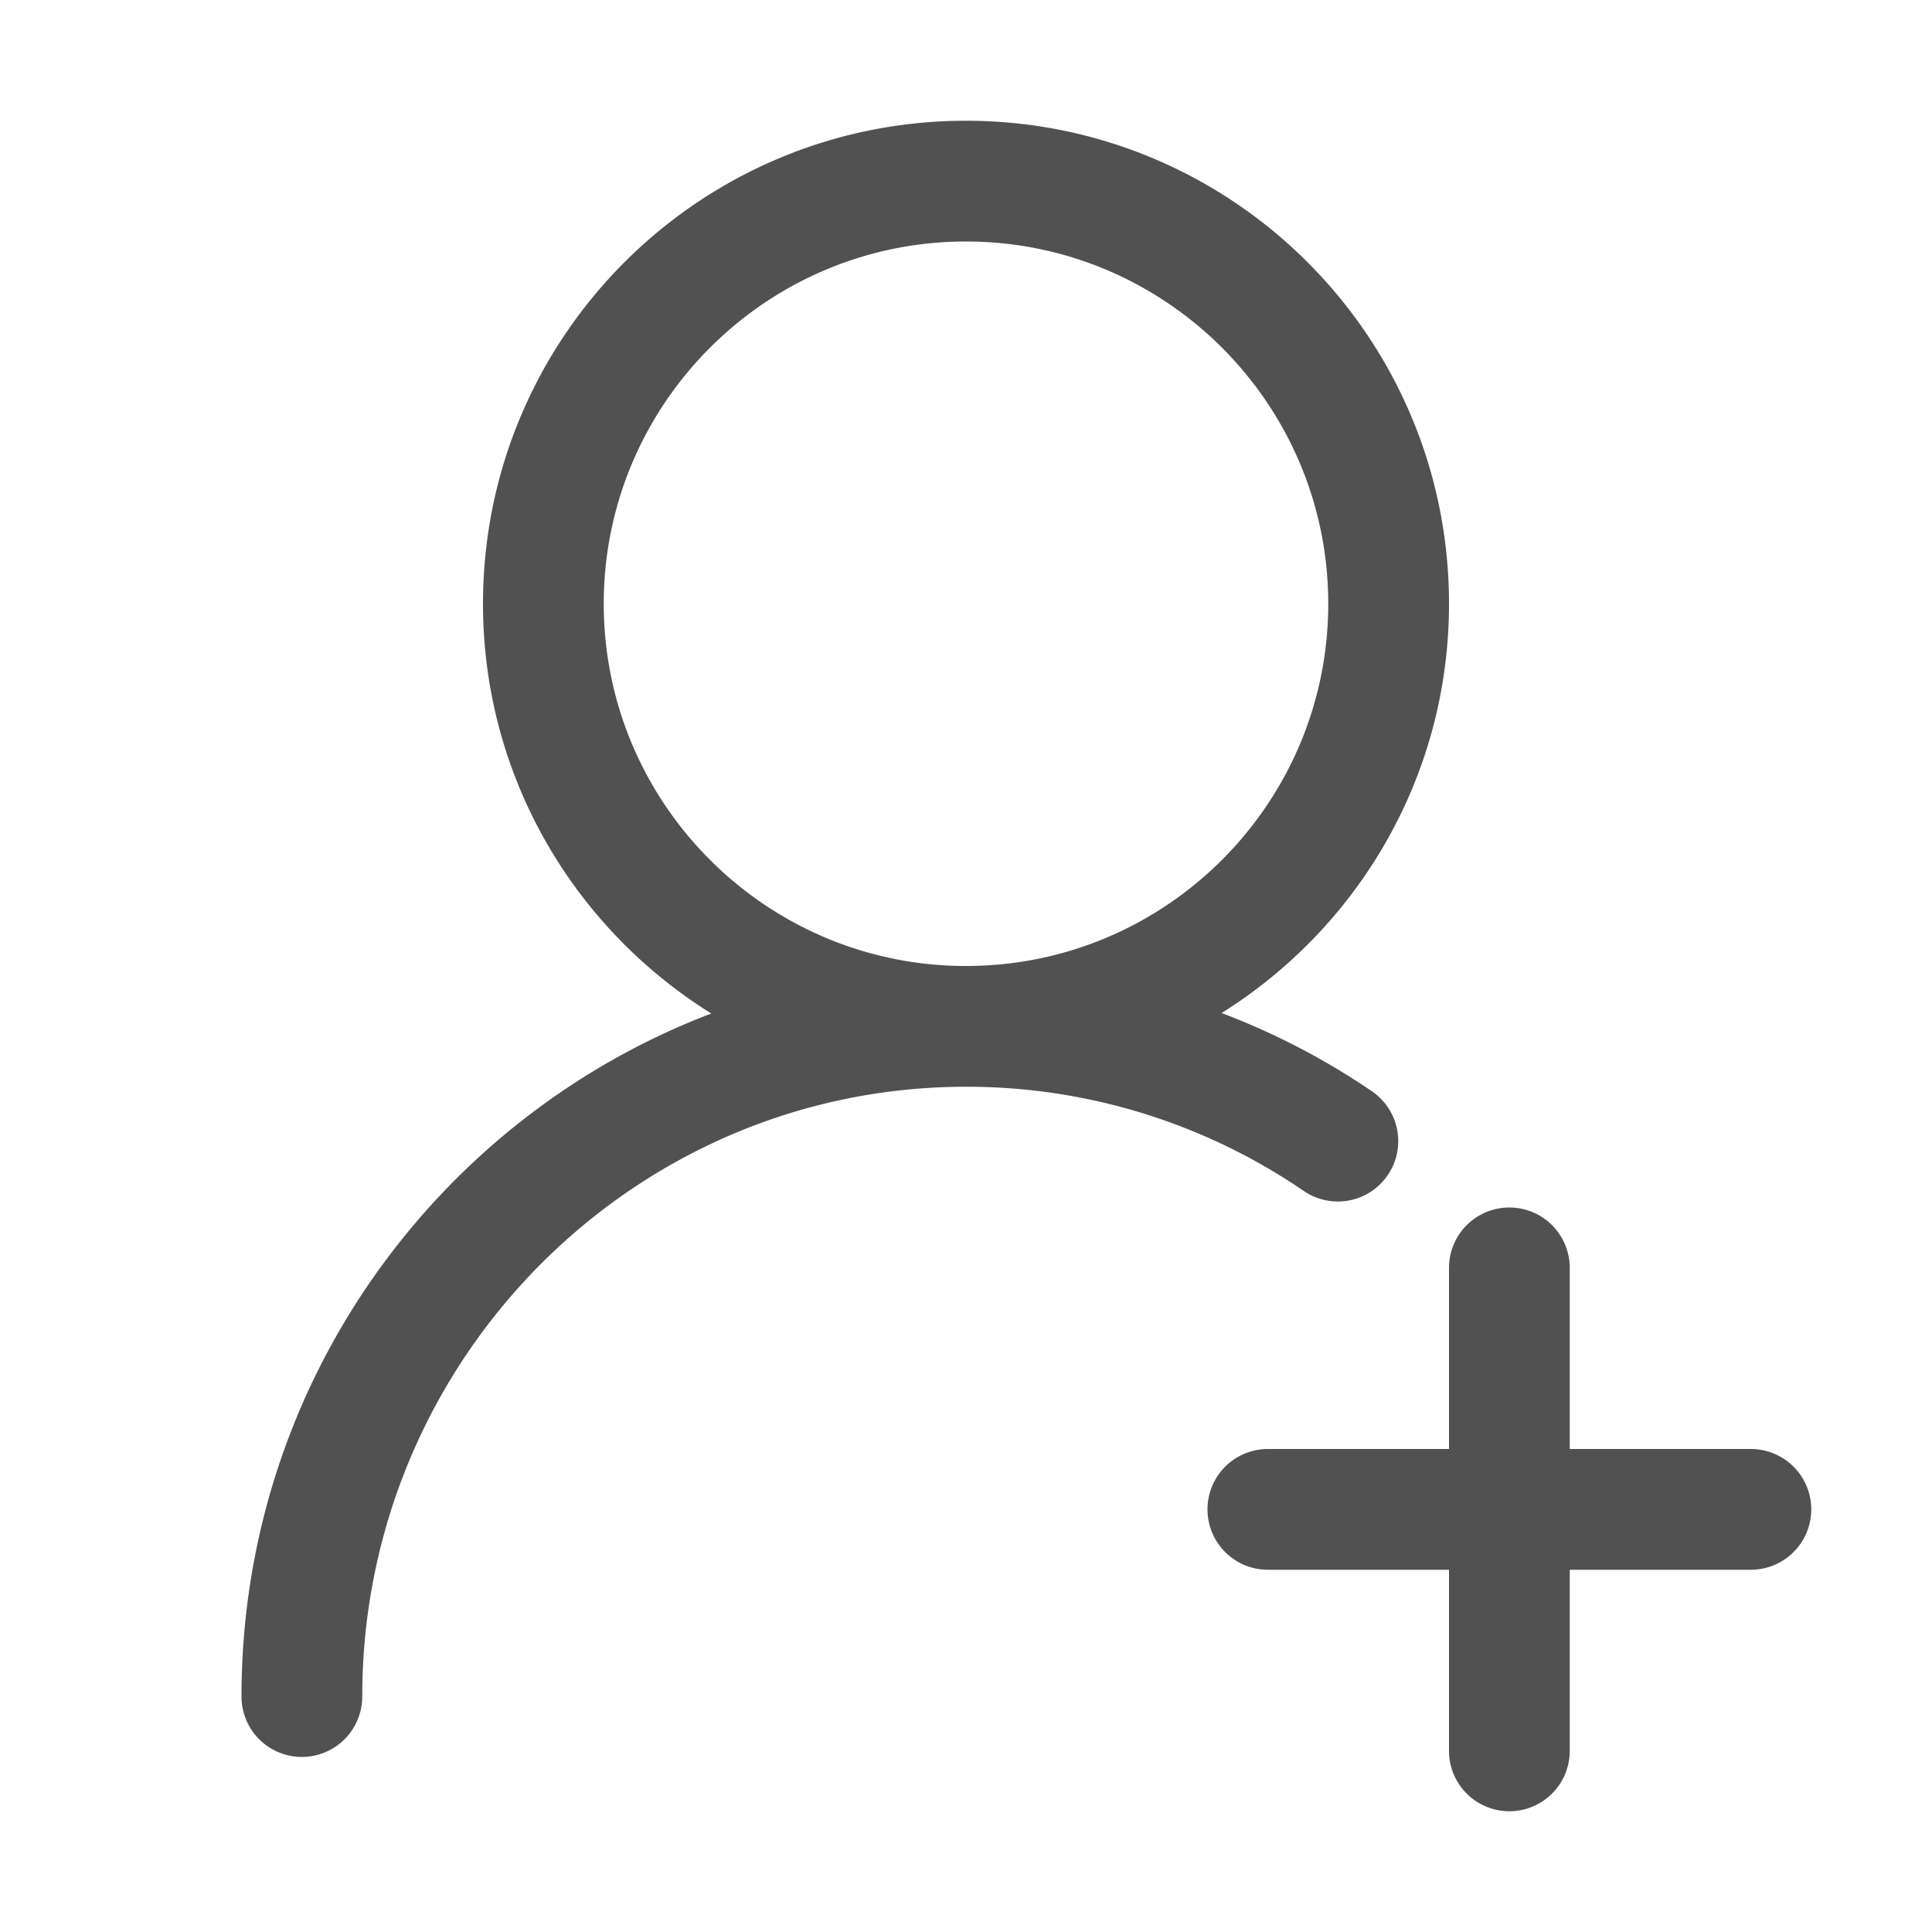 <?xml version="1.0" standalone="no"?><!DOCTYPE svg PUBLIC "-//W3C//DTD SVG 1.1//EN" "http://www.w3.org/Graphics/SVG/1.1/DTD/svg11.dtd"><svg t="1606966942289" class="icon" viewBox="0 0 1024 1024" version="1.1" xmlns="http://www.w3.org/2000/svg" p-id="7489" xmlns:xlink="http://www.w3.org/1999/xlink" width="200" height="200"><defs><style type="text/css"></style></defs><path d="M512.13 576a316.29 316.29 0 0 1 178.66 55.07 32 32 0 1 0 36.06-52.87 381.09 381.09 0 0 0-79.36-41.28C719.77 491.66 768 411.55 768 320c0-141.38-114.62-256-256-256S256 178.62 256 320c0 91.73 48.43 172 121 217.18-145.26 55.3-249 196.5-249 362.03a32 32 0 0 0 64 0C192 721.05 335.48 576.08 511.85 576h0.14zM320 320c0-105.88 86.13-192 192-192s192 86.12 192 192-86 191.9-191.82 192h-0.33C406 511.93 320 425.83 320 320zM928 768h-96v-96a32 32 0 0 0-64 0v96h-96a32 32 0 0 0 0 64h96v96a32 32 0 0 0 64 0v-96h96a32 32 0 0 0 0-64z" p-id="7490" fill="#515151"></path></svg>